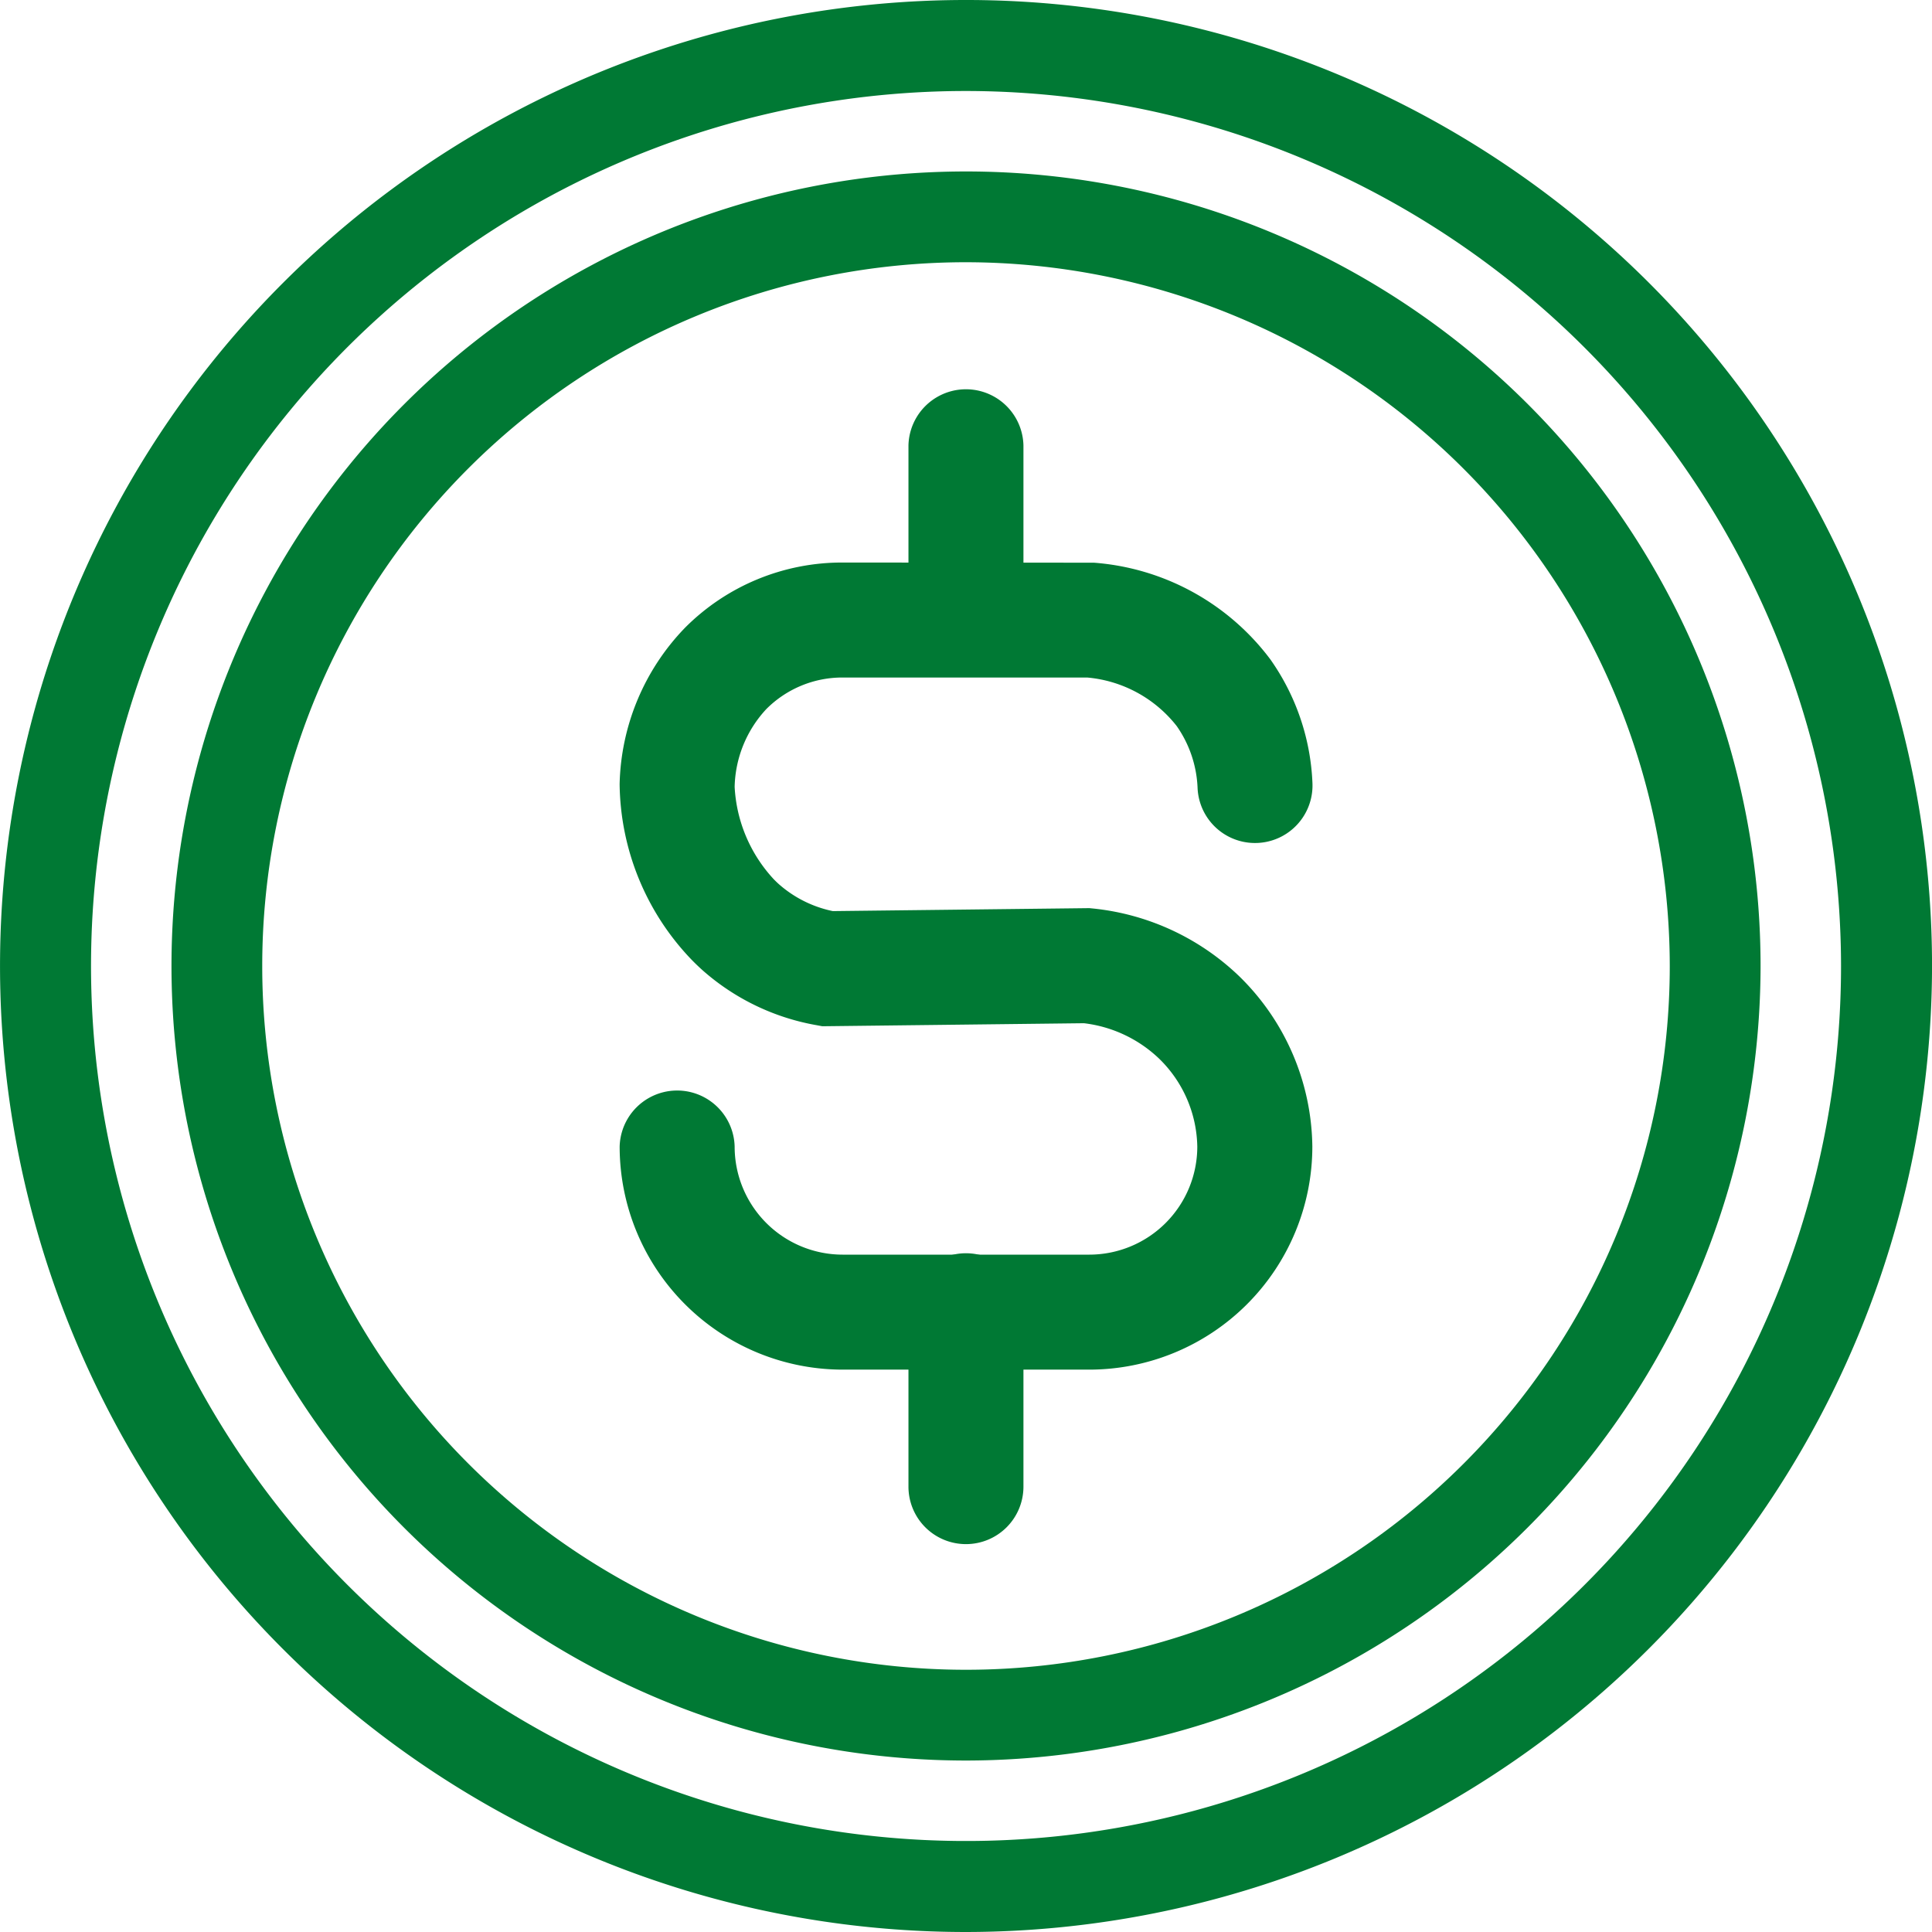 <svg xmlns="http://www.w3.org/2000/svg" width="60" height="60" viewBox="0 0 60 60">
  <g id="icon-politic-sostenibilidad-2-tarifas-precios" transform="translate(0 0)">
    <g id="Grupo_26685" data-name="Grupo 26685" transform="translate(19.244 12.046)">
      <path id="Trazado_34040" data-name="Trazado 34040" d="M97.891,1937.744H90.227a6.931,6.931,0,0,1-6.924-6.924,1.786,1.786,0,0,1,3.571,0,3.356,3.356,0,0,0,3.352,3.353h7.664a3.356,3.356,0,0,0,3.352-3.353,3.9,3.9,0,0,0-1.186-2.734,4.072,4.072,0,0,0-2.335-1.1l-8.124.094-.173-.032a7.229,7.229,0,0,1-3.509-1.674c-.028-.024-.2-.176-.384-.366a8,8,0,0,1-2.229-5.447,7.216,7.216,0,0,1,2.028-4.854,6.877,6.877,0,0,1,4.9-2.028l7.8.005a7.552,7.552,0,0,1,5.479,3,7.161,7.161,0,0,1,1.309,3.838,1.785,1.785,0,0,1-3.567.164,3.6,3.6,0,0,0-.647-1.927,3.976,3.976,0,0,0-2.783-1.509H90.227a3.33,3.33,0,0,0-2.371.982,3.661,3.661,0,0,0-.982,2.414h0a4.562,4.562,0,0,0,1.218,2.872c.09.092.172.165.186.176a3.646,3.646,0,0,0,1.644.81l7.969-.092.1.01a7.673,7.673,0,0,1,4.561,2.113,7.505,7.505,0,0,1,2.263,5.29A6.931,6.931,0,0,1,97.891,1937.744Z" transform="translate(-83.303 -1907.255)" fill="#007934"/>
      <path id="Trazado_34041" data-name="Trazado 34041" d="M97.646,1951.762a1.785,1.785,0,0,1-1.786-1.786v-5.419a1.786,1.786,0,1,1,3.571,0v5.419A1.785,1.785,0,0,1,97.646,1951.762Z" transform="translate(-86.891 -1915.854)" fill="#007934"/>
      <path id="Trazado_34042" data-name="Trazado 34042" d="M97.646,1913.9a1.785,1.785,0,0,1-1.786-1.786v-5.24a1.786,1.786,0,0,1,3.571,0v5.24A1.785,1.785,0,0,1,97.646,1913.9Z" transform="translate(-86.891 -1905.087)" fill="#007934"/>
    </g>
    <path id="Trazado_34043" data-name="Trazado 34043" d="M85.9,1947.761a30,30,0,1,1,30-30A30.034,30.034,0,0,1,85.9,1947.761Zm0-57.174a27.174,27.174,0,1,0,27.174,27.174A27.2,27.2,0,0,0,85.9,1890.587Z" transform="translate(-55.899 -1887.761)" fill="#007934"/>
    <g id="Grupo_26686" data-name="Grupo 26686" transform="translate(5.325 5.324)">
      <path id="Trazado_34044" data-name="Trazado 34044" d="M88.029,1944.566a24.675,24.675,0,1,1,24.676-24.675A24.7,24.7,0,0,1,88.029,1944.566Zm0-46.531a21.856,21.856,0,1,0,21.856,21.856A21.881,21.881,0,0,0,88.029,1898.035Z" transform="translate(-63.354 -1895.215)" fill="#007934"/>
    </g>
  </g>
</svg>
